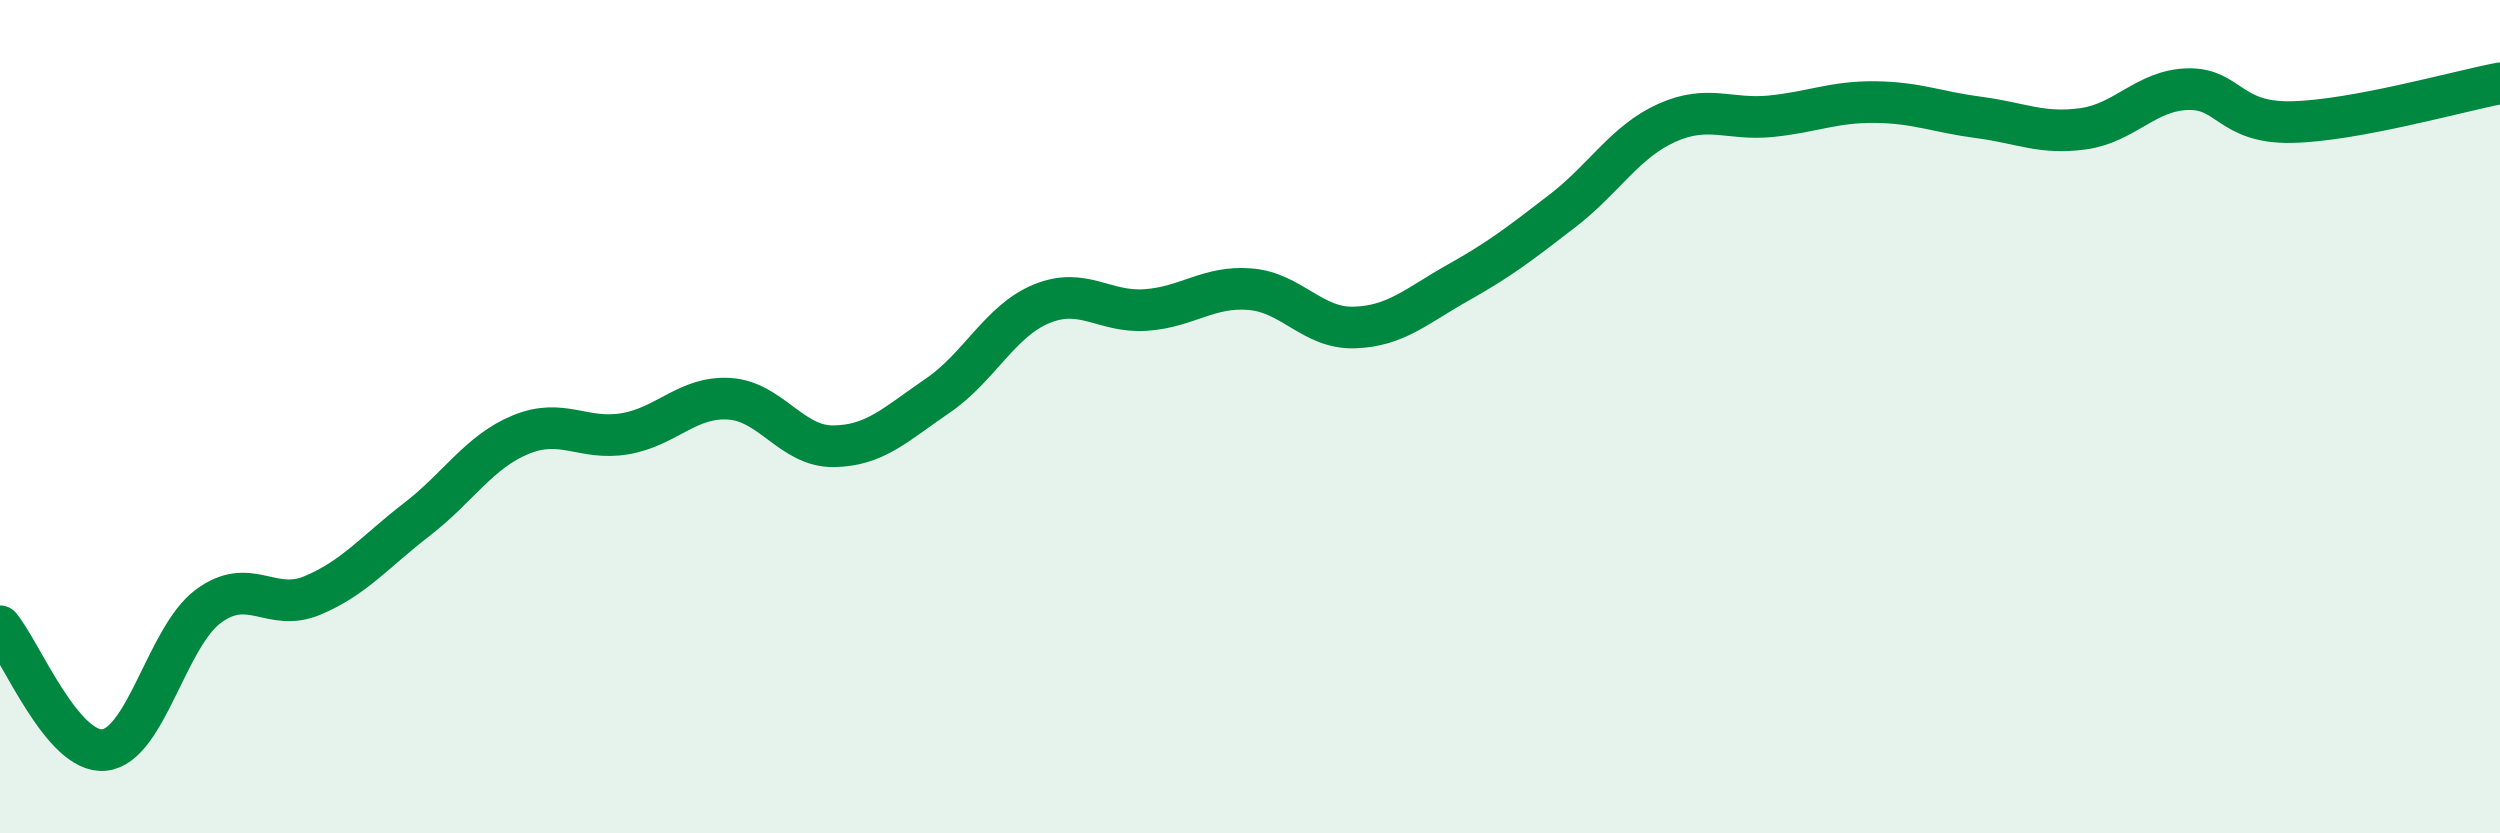 
    <svg width="60" height="20" viewBox="0 0 60 20" xmlns="http://www.w3.org/2000/svg">
      <path
        d="M 0,15.03 C 0.5,15.62 1.5,18.1 2.5,18 C 3.5,17.9 4,15.29 5,14.55 C 6,13.81 6.5,14.71 7.5,14.29 C 8.5,13.87 9,13.24 10,12.47 C 11,11.7 11.5,10.84 12.5,10.43 C 13.5,10.02 14,10.58 15,10.41 C 16,10.24 16.5,9.51 17.5,9.57 C 18.5,9.63 19,10.72 20,10.71 C 21,10.7 21.5,10.18 22.5,9.5 C 23.5,8.82 24,7.7 25,7.29 C 26,6.88 26.5,7.51 27.5,7.44 C 28.5,7.37 29,6.86 30,6.94 C 31,7.02 31.5,7.89 32.5,7.86 C 33.5,7.83 34,7.34 35,6.78 C 36,6.22 36.5,5.83 37.5,5.06 C 38.5,4.29 39,3.4 40,2.95 C 41,2.5 41.5,2.89 42.5,2.79 C 43.5,2.69 44,2.44 45,2.45 C 46,2.46 46.5,2.69 47.5,2.82 C 48.5,2.95 49,3.23 50,3.09 C 51,2.95 51.5,2.17 52.5,2.14 C 53.5,2.11 53.5,2.96 55,2.93 C 56.5,2.9 59,2.19 60,2L60 20L0 20Z"
        fill="#008740"
        opacity="0.1"
        stroke-linecap="round"
        stroke-linejoin="round"
      />
      <path
        d="M 0,15.03 C 0.5,15.62 1.5,18.1 2.5,18 C 3.5,17.9 4,15.29 5,14.55 C 6,13.81 6.5,14.71 7.5,14.29 C 8.5,13.87 9,13.24 10,12.47 C 11,11.7 11.5,10.84 12.5,10.43 C 13.5,10.02 14,10.58 15,10.41 C 16,10.24 16.5,9.51 17.5,9.57 C 18.5,9.63 19,10.72 20,10.71 C 21,10.7 21.5,10.18 22.5,9.5 C 23.5,8.82 24,7.7 25,7.29 C 26,6.88 26.5,7.51 27.5,7.44 C 28.5,7.37 29,6.86 30,6.94 C 31,7.02 31.5,7.89 32.5,7.86 C 33.5,7.83 34,7.34 35,6.78 C 36,6.22 36.5,5.83 37.5,5.06 C 38.5,4.29 39,3.4 40,2.95 C 41,2.5 41.5,2.89 42.5,2.79 C 43.5,2.69 44,2.44 45,2.45 C 46,2.46 46.5,2.69 47.5,2.82 C 48.5,2.95 49,3.23 50,3.09 C 51,2.95 51.5,2.17 52.5,2.14 C 53.5,2.11 53.5,2.96 55,2.93 C 56.5,2.9 59,2.19 60,2"
        stroke="#008740"
        stroke-width="1"
        fill="none"
        stroke-linecap="round"
        stroke-linejoin="round"
      />
    </svg>
  